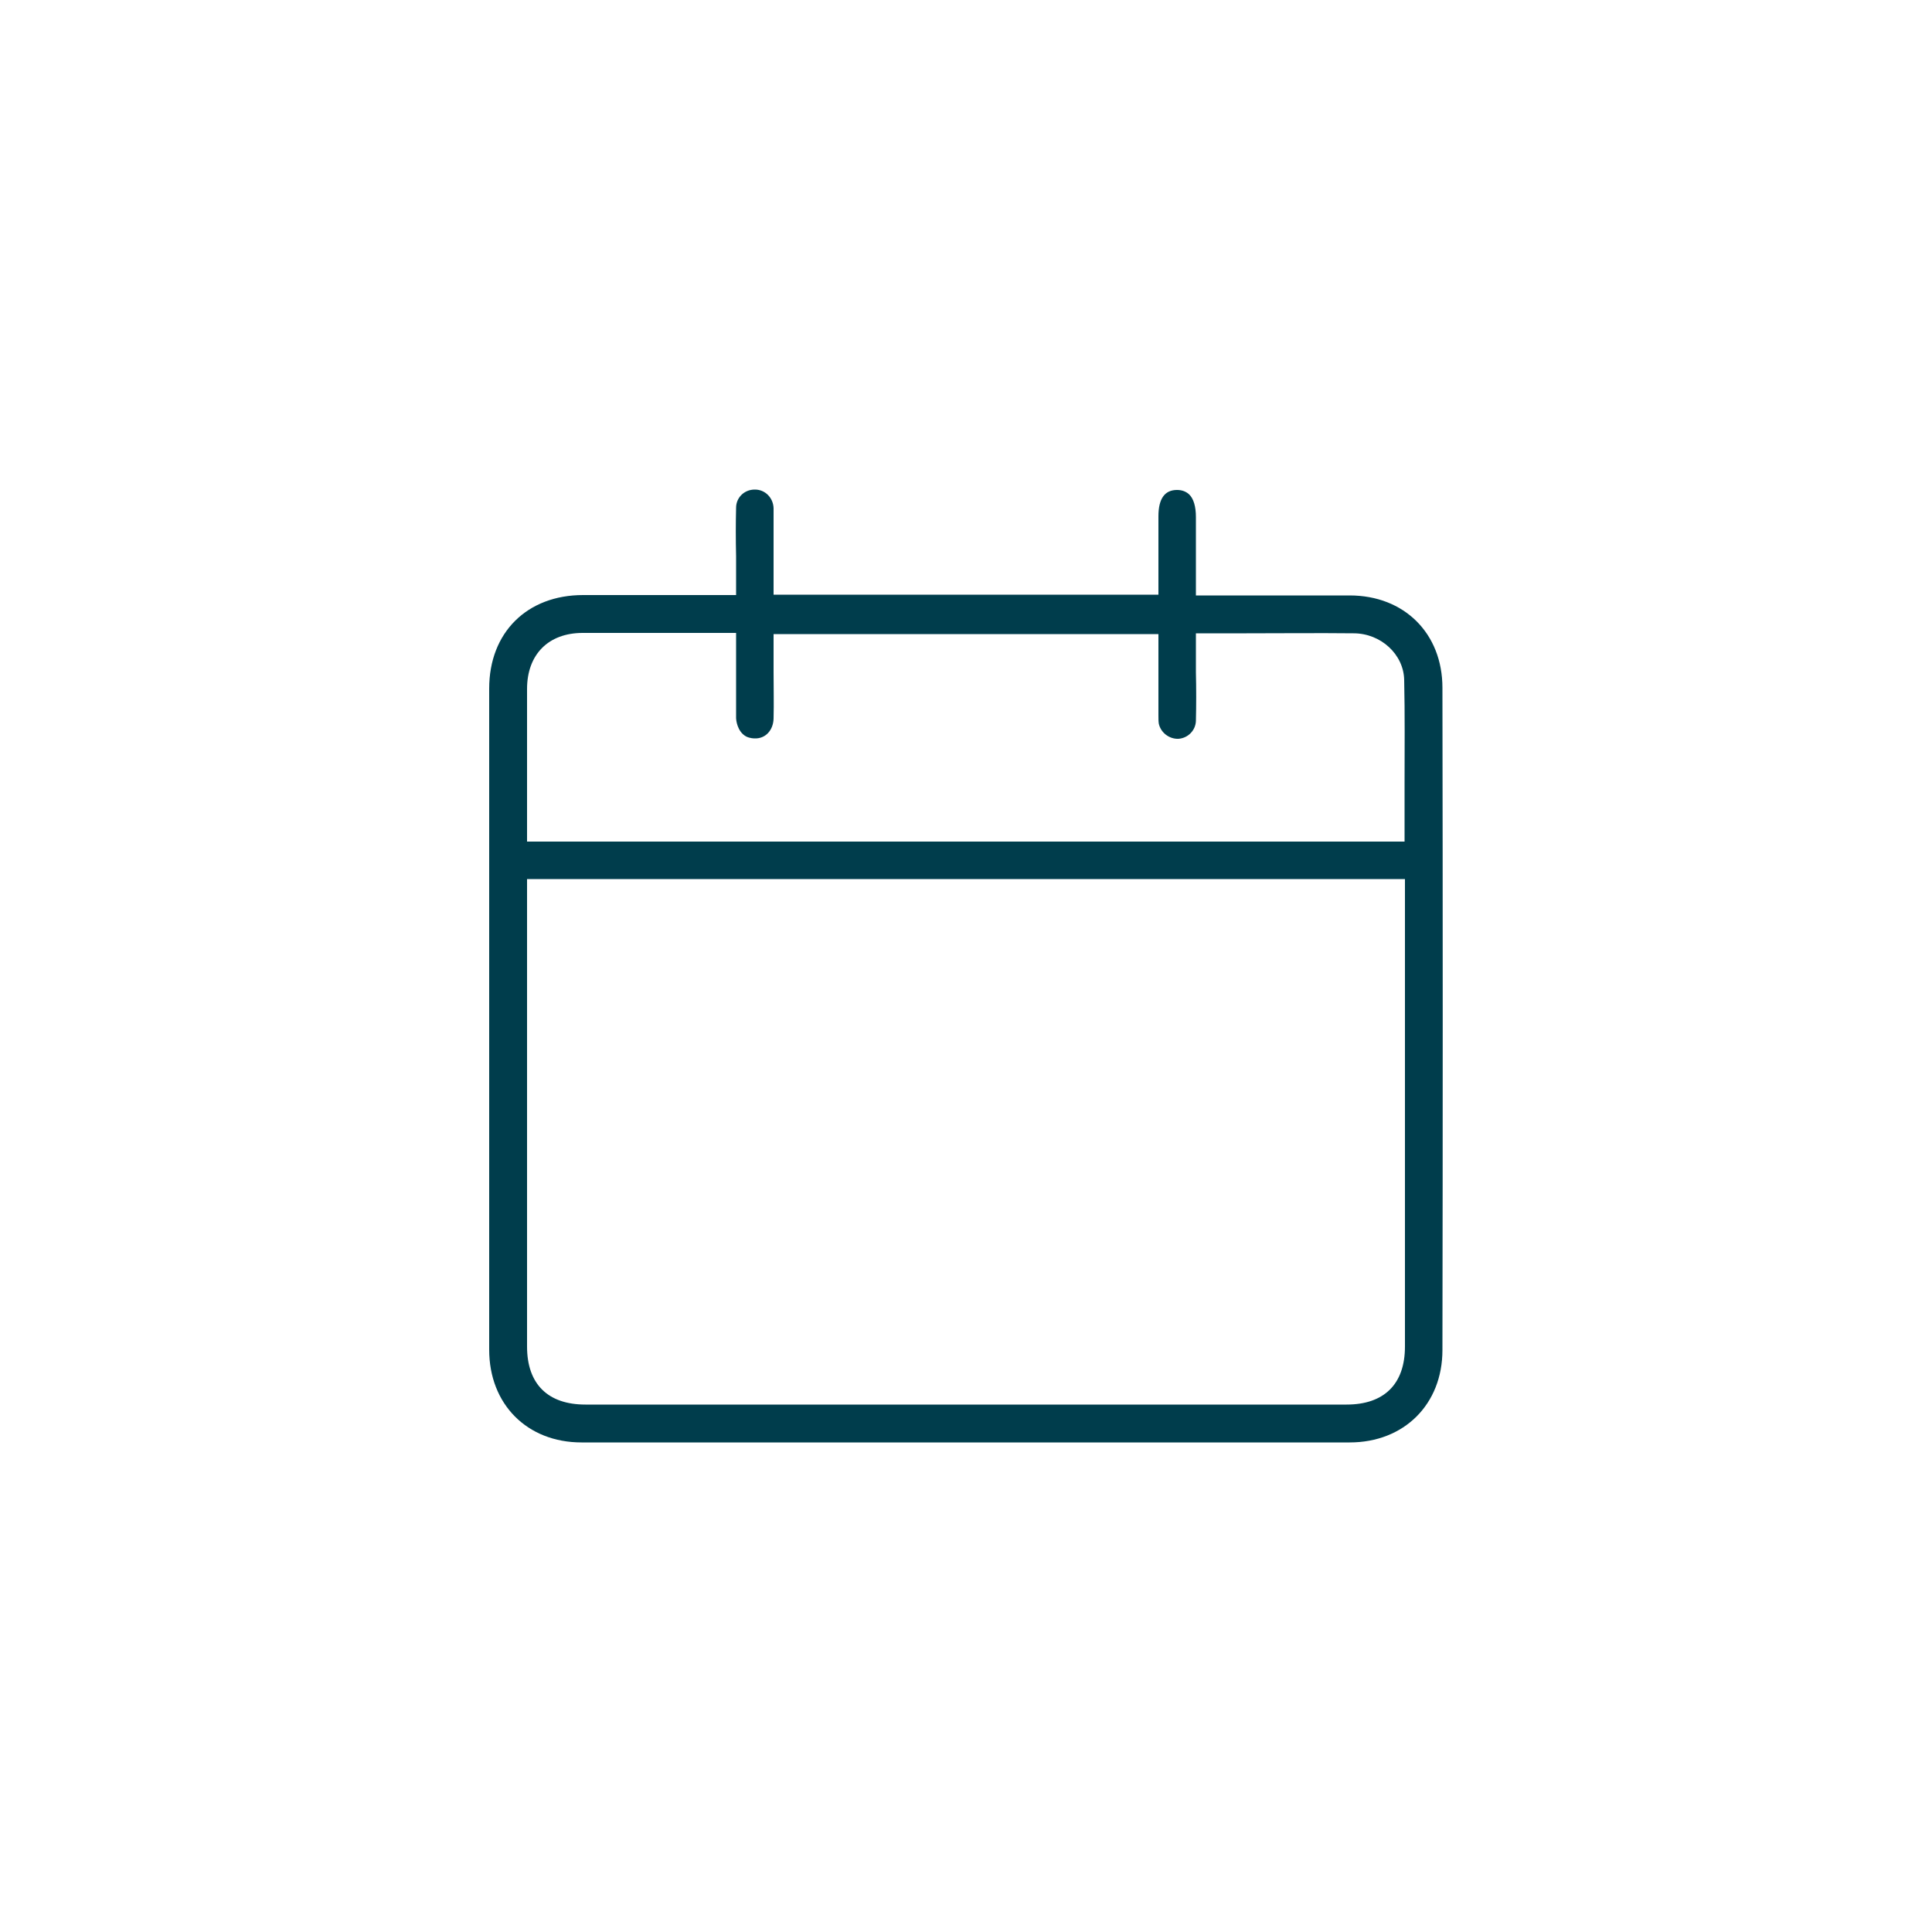 <?xml version="1.0" encoding="utf-8"?>
<!-- Generator: Adobe Illustrator 27.7.0, SVG Export Plug-In . SVG Version: 6.00 Build 0)  -->
<svg version="1.1" id="Laag_1" xmlns="http://www.w3.org/2000/svg" xmlns:xlink="http://www.w3.org/1999/xlink" x="0px" y="0px"
	 viewBox="0 0 500 500" style="enable-background:new 0 0 500 500;" xml:space="preserve">
<style type="text/css">
	.st0{fill:#003D4C;}
</style>
<path class="st0" d="M373.3,178c0-14.1-9.9-23.9-24-23.9c-7.5,0-14.9,0-22.4,0h-17.4v-8.9c0-0.6,0-1.2,0-1.8c0-3.2,0-6.4,0-9.6
	c0-2.7-0.6-4.8-1.8-5.9c-0.8-0.7-1.8-1.1-3.1-1.1h0c-3.2,0-4.8,2.3-4.8,6.8v20.3h-99.6v-15.1c0-0.8,0-1.5,0-2.3c0-1.7,0-3.4,0-5
	c-0.1-2.7-2.2-4.8-4.8-4.8h-0.1c-2.7,0-4.8,2.1-4.8,4.7c-0.1,4.1-0.1,8.2,0,12.6c0,1.9,0,3.8,0,5.8v4.2H173c-3.3,0-6.6,0-9.9,0
	c-4.1,0-8.1,0-12.2,0c-14.5,0-24.3,9.7-24.3,24.2c0,62.1,0,118,0,171.1c0,14.1,9.8,24,23.9,24c64.3,0,131.2,0,198.8,0
	c14.1,0,24-9.9,24-23.9C373.4,292.5,373.4,234.8,373.3,178L373.3,178z M136.4,178.3c0-8.9,5.5-14.5,14.4-14.5c9.4,0,18.7,0,28.1,0
	h11.6c0,8,0,10.8,0,11.6c0,0.1,0,0.8,0,1.7c0,0.4,0,0.8,0,1.3c0,3.2,0,5.7,0,7.5c0,0.2,0.2,3.4,2.6,4.7c1,0.5,2.1,0.5,2.2,0.5
	c2.8,0.1,4.8-2.1,4.9-5.1c0.1-4.1,0-8,0-12.2c0-1.8,0-3.7,0-5.5v-4.2h99.6v8.5c0,3.9,0,7.9,0,11.9v0.6c0,0.9,0,1.6,0.1,2.2
	c0.5,2.3,2.7,4,5.1,3.9c2.5-0.2,4.4-2.2,4.5-4.6c0.1-4.2,0.1-8.4,0-12.6c0-0.5,0-0.9,0-1.4c0-1.4,0-2.7,0-4.1v-2.9h0v-1.7
	c4.4,0,8.7,0,13.1,0c9.1,0,18.5-0.1,27.7,0c7.1,0,13,5.5,13.1,12.1c0.2,8.9,0.1,18,0.1,26.8c0,3.6,0,7.2,0,10.8v4.2h-4.2
	c-1.9,0-3.8,0-5.6,0c-3.6,0-7,0-10.4,0h-29.8c-0.4,0-0.8,0-1.3,0H136.4v-16.6C136.4,193.5,136.4,185.9,136.4,178.3L136.4,178.3z
	 M363.6,348.5c0,9.7-5.4,15-15.1,15c-32.8,0-65.7,0-98.5,0s-65.7,0-98.5,0c-9.7,0-15.1-5.3-15.1-15v-121h24.7c49.3,0,98.6,0,147.9,0
	h36.7c2.7,0,5.3,0,8.1,0h9.8V348.5L363.6,348.5z"/>
</svg>
